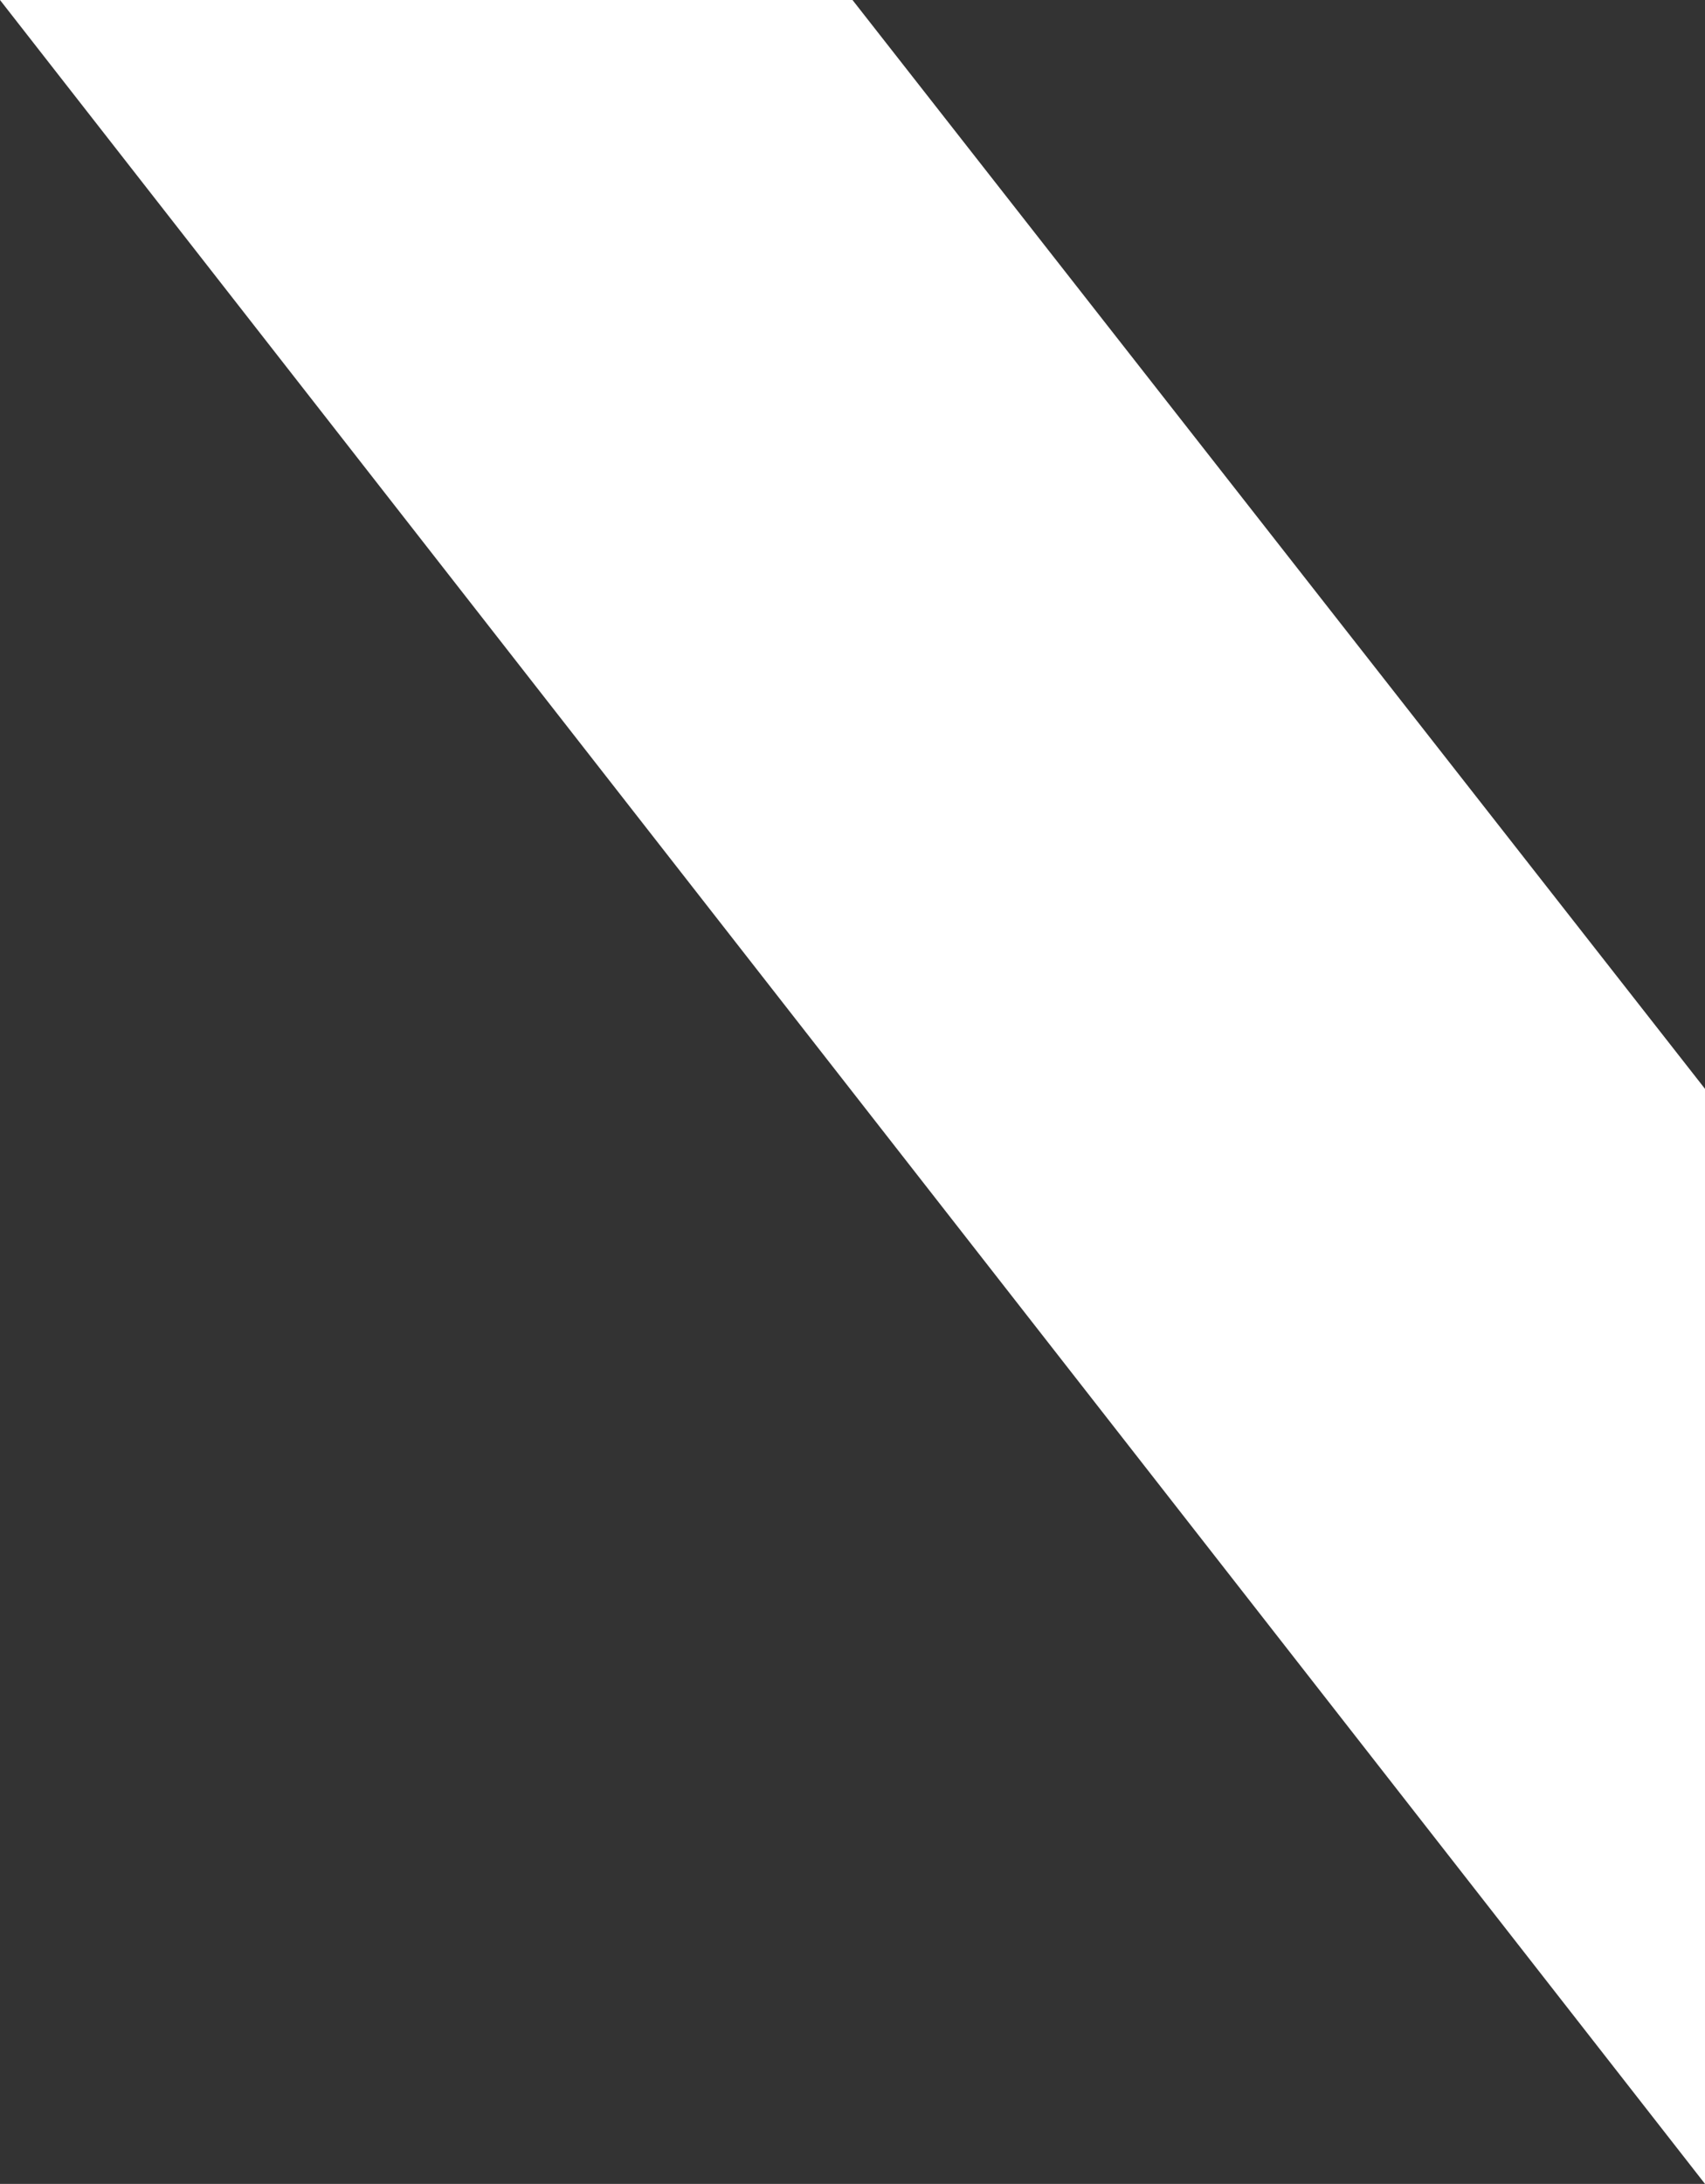 <?xml version="1.0" encoding="UTF-8"?> <!-- Generator: Adobe Illustrator 25.2.0, SVG Export Plug-In . SVG Version: 6.00 Build 0) --> <svg xmlns="http://www.w3.org/2000/svg" xmlns:xlink="http://www.w3.org/1999/xlink" id="Layer_1" x="0px" y="0px" viewBox="0 0 82.4 105.5" style="enable-background:new 0 0 82.4 105.5;" xml:space="preserve"><rect x="0" y="0" width="82.4" height="105.5" fill="#333333" stroke="none"/> <style type="text/css"> .st0{fill:#FFFFFF;} </style> <polygon class="st0" points="41.2,0 0,0 82.4,105.5 82.4,52.6 "></polygon> </svg> 